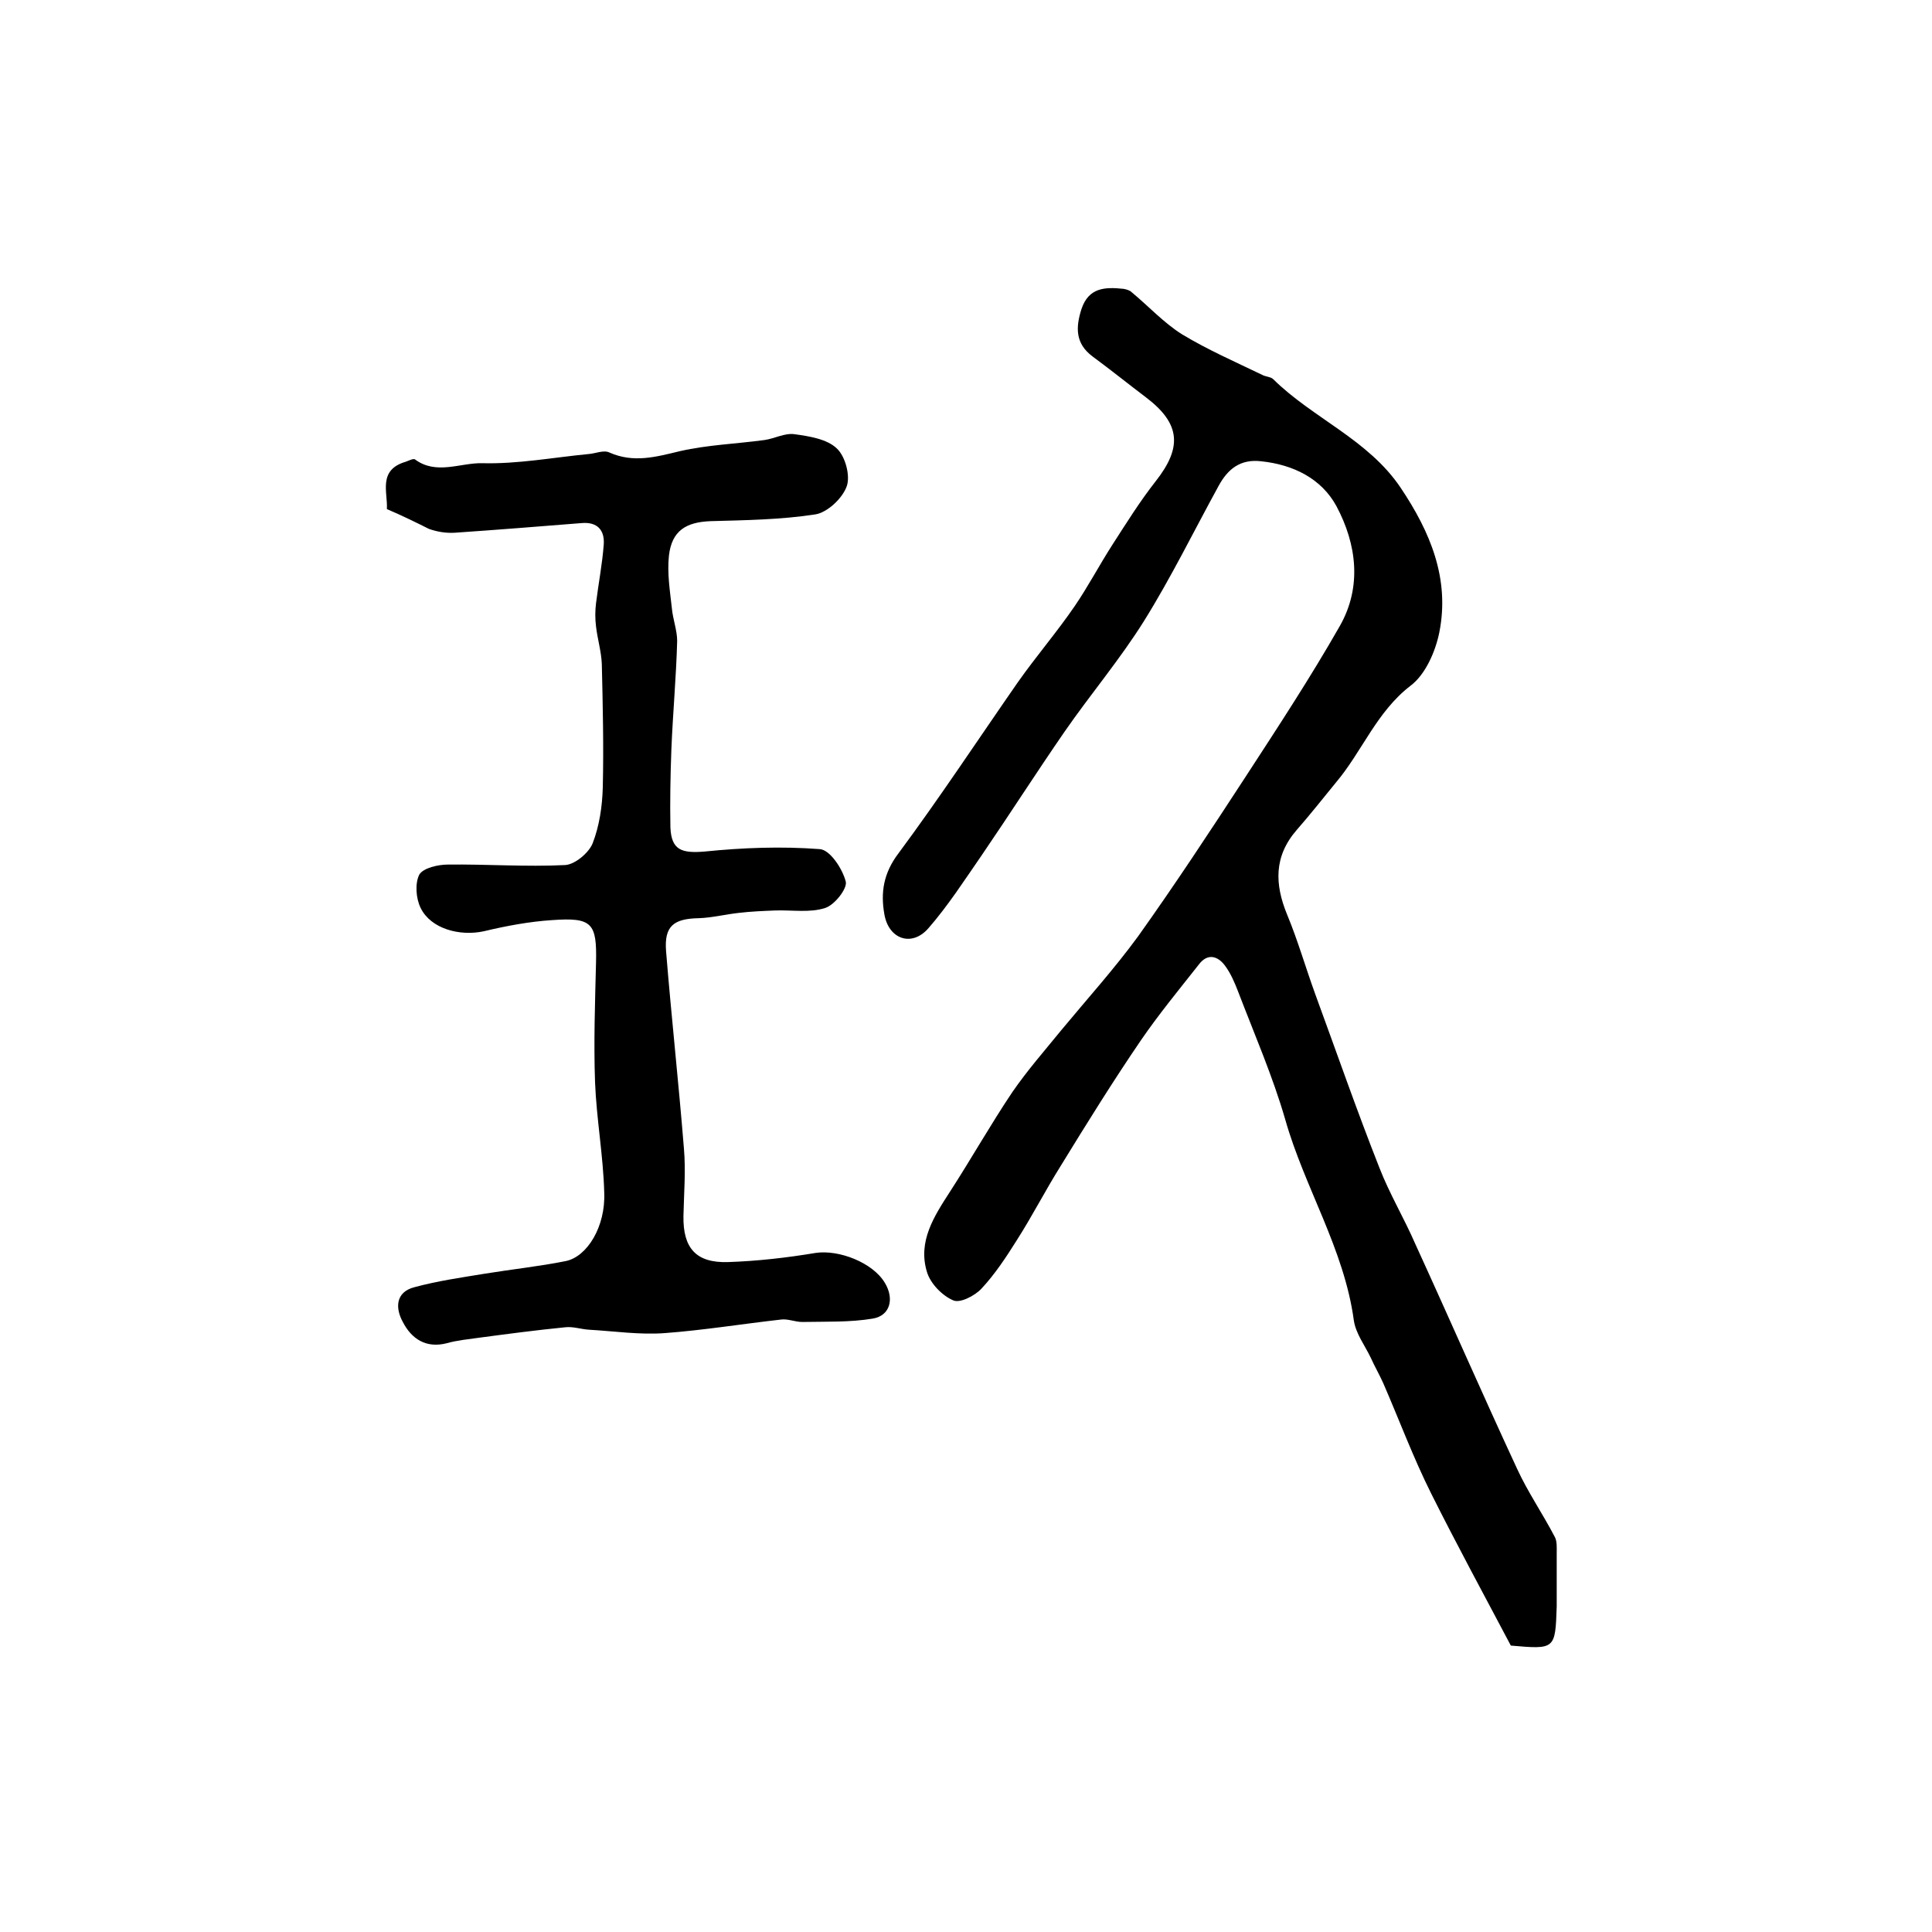 <?xml version="1.0" encoding="utf-8"?>
<!-- Generator: Adobe Illustrator 22.0.0, SVG Export Plug-In . SVG Version: 6.00 Build 0)  -->
<svg version="1.1" id="图层_1" xmlns="http://www.w3.org/2000/svg" xmlns:xlink="http://www.w3.org/1999/xlink" x="0px" y="0px"
	 viewBox="0 0 400 400" style="enable-background:new 0 0 400 400;" xml:space="preserve">
<style type="text/css">
	.st0{fill:#FFFFFF;}
</style>
<g>
	
	<path d="M312.8,340.7c-5.5-10.4-11.2-20.9-16.5-31.5c-3.7-7.4-6.6-15.2-9.9-22.8c-0.8-1.8-1.8-3.5-2.6-5.3c-1.2-2.5-3.1-5-3.5-7.7
		c-2-14.8-10.2-27.5-14.2-41.6c-2.6-9-6.4-17.7-9.8-26.6c-0.7-1.8-1.5-3.7-2.7-5.3c-1.5-2-3.6-2.6-5.4-0.2
		c-4.1,5.2-8.3,10.3-12,15.7c-5.8,8.5-11.2,17.2-16.6,26c-3.2,5.1-5.9,10.4-9.1,15.4c-2.2,3.5-4.5,7-7.3,10
		c-1.4,1.5-4.5,3.1-5.9,2.4c-2.3-1-4.7-3.5-5.4-5.9c-1.9-6.3,1.5-11.5,4.8-16.6c4.4-6.8,8.4-13.9,12.9-20.6
		c3.1-4.5,6.7-8.6,10.2-12.9c5.3-6.4,10.9-12.6,15.8-19.3c7.7-10.8,15-21.9,22.3-33.1c6.7-10.3,13.4-20.5,19.5-31.2
		c4.6-8.1,3.5-16.9-0.7-24.8c-3.1-5.7-8.9-8.6-15.6-9.3c-4.3-0.5-6.9,1.6-8.8,5.1c-5.1,9.3-9.8,18.9-15.4,27.9
		c-5,8-11.1,15.2-16.5,23c-5.8,8.4-11.3,17-17.1,25.5c-3.6,5.2-7,10.5-11.1,15.2c-3.4,3.9-8.2,2.3-9.1-2.9
		c-0.8-4.5-0.2-8.5,2.9-12.6c8.6-11.6,16.5-23.6,24.7-35.4c3.8-5.4,8.1-10.4,11.8-15.8c2.8-4.1,5.1-8.5,7.8-12.7
		c2.9-4.5,5.7-9,9-13.2c5.5-7,5.1-11.9-2-17.3c-3.7-2.8-7.3-5.7-11.1-8.5c-3.6-2.7-3.5-6-2.3-9.8c1.5-4.5,4.9-4.6,8.7-4.2
		c0.6,0.1,1.3,0.3,1.7,0.7c3.5,2.9,6.6,6.3,10.4,8.7c5.3,3.2,11,5.7,16.6,8.4c0.7,0.4,1.8,0.4,2.3,0.9c8.2,8.1,19.7,12.5,26.4,22.5
		c6.1,9.1,10.2,18.8,8,29.9c-0.8,4-2.9,8.8-6,11.1c-7,5.4-10,13.6-15.4,20c-2.7,3.3-5.3,6.6-8.1,9.8c-4.8,5.5-4.6,11.3-2,17.6
		c2.2,5.3,3.8,10.9,5.8,16.4c4.4,12,8.6,24.1,13.3,36c2.1,5.4,5.1,10.4,7.4,15.7c7.1,15.5,13.9,31.1,21.1,46.6
		c2.2,4.8,5.3,9.3,7.8,14.1c0.5,0.9,0.4,2.3,0.4,3.4c0,3.7,0,7.3,0,11C322,341.5,322,341.5,312.8,340.7z"/>
	<path d="M80.1,105.4c0.2-3.5-1.9-8.1,3.9-9.8c0.6-0.2,1.5-0.7,1.9-0.5c4.4,3.3,9.4,0.7,13.9,0.8c7.4,0.2,14.8-1.2,22.1-1.9
		c1.4-0.1,3.1-0.9,4.3-0.3c5,2.2,9.6,0.9,14.6-0.3c5.7-1.3,11.6-1.5,17.5-2.3c2.1-0.3,4.2-1.5,6.2-1.2c3,0.4,6.7,1,8.7,2.9
		c1.8,1.6,2.9,5.7,2.1,7.9c-0.9,2.5-4,5.4-6.5,5.8c-7.1,1.1-14.5,1.2-21.7,1.4c-5.1,0.2-8,2-8.6,7.1c-0.4,3.6,0.2,7.3,0.6,10.9
		c0.2,2.3,1.1,4.6,1.1,6.8c-0.2,7.5-0.9,15-1.2,22.5c-0.2,5.4-0.3,10.7-0.2,16.1c0.2,4.7,2.3,5.4,7.1,5c7.9-0.8,15.9-1.1,23.8-0.5
		c2.1,0.1,4.7,4,5.4,6.7c0.4,1.4-2.3,4.9-4.3,5.5c-3.1,1-6.7,0.4-10.2,0.5c-2.5,0.1-5.1,0.2-7.6,0.5c-2.8,0.3-5.5,1-8.3,1.1
		c-5.2,0.1-7.2,1.6-6.8,6.8c1.1,13.6,2.6,27.2,3.7,40.9c0.4,4.6,0,9.3-0.1,14c-0.1,6.6,2.6,9.7,9.2,9.5c6.1-0.2,12.2-0.9,18.2-1.9
		c4.8-0.7,11.8,2,14.3,6.2c2,3.3,1.1,6.8-2.5,7.4c-4.8,0.8-9.7,0.6-14.6,0.7c-1.5,0-3-0.7-4.4-0.5c-8,0.9-16,2.2-24,2.8
		c-5.2,0.4-10.5-0.4-15.8-0.7c-1.6-0.1-3.3-0.7-4.9-0.5c-6.1,0.6-12.1,1.4-18.1,2.2c-2.1,0.3-4.3,0.5-6.4,1.1
		c-4.3,1.1-7.3-0.9-9.1-4.4c-1.6-2.9-1.5-6.2,2.4-7.2c4.8-1.3,9.7-2,14.6-2.8c5.5-0.9,11.2-1.5,16.7-2.6c4.5-0.9,8.3-7.2,8-14.2
		c-0.2-7.6-1.6-15.2-1.9-22.8c-0.3-8.3,0-16.6,0.2-24.8c0.2-8.2-0.8-9.4-9.1-8.8c-4.7,0.3-9.5,1.2-14.1,2.3c-5,1.1-11-0.5-13.1-4.8
		c-1-2-1.2-5.1-0.3-6.9c0.8-1.4,3.9-2.1,5.9-2.1c8.1-0.1,16.2,0.5,24.3,0.1c2-0.1,4.9-2.5,5.7-4.5c1.4-3.6,2-7.7,2.1-11.6
		c0.2-8.5,0-17-0.2-25.5c-0.1-2.6-0.9-5.2-1.2-7.8c-0.2-1.6-0.2-3.2,0-4.8c0.5-4.1,1.3-8.1,1.6-12.2c0.2-2.9-1.3-4.7-4.6-4.4
		c-8.8,0.7-17.5,1.4-26.3,2c-1.8,0.1-3.6-0.2-5.3-0.8C86.4,108.3,83.6,106.9,80.1,105.4z"/>
</g>
</svg>
